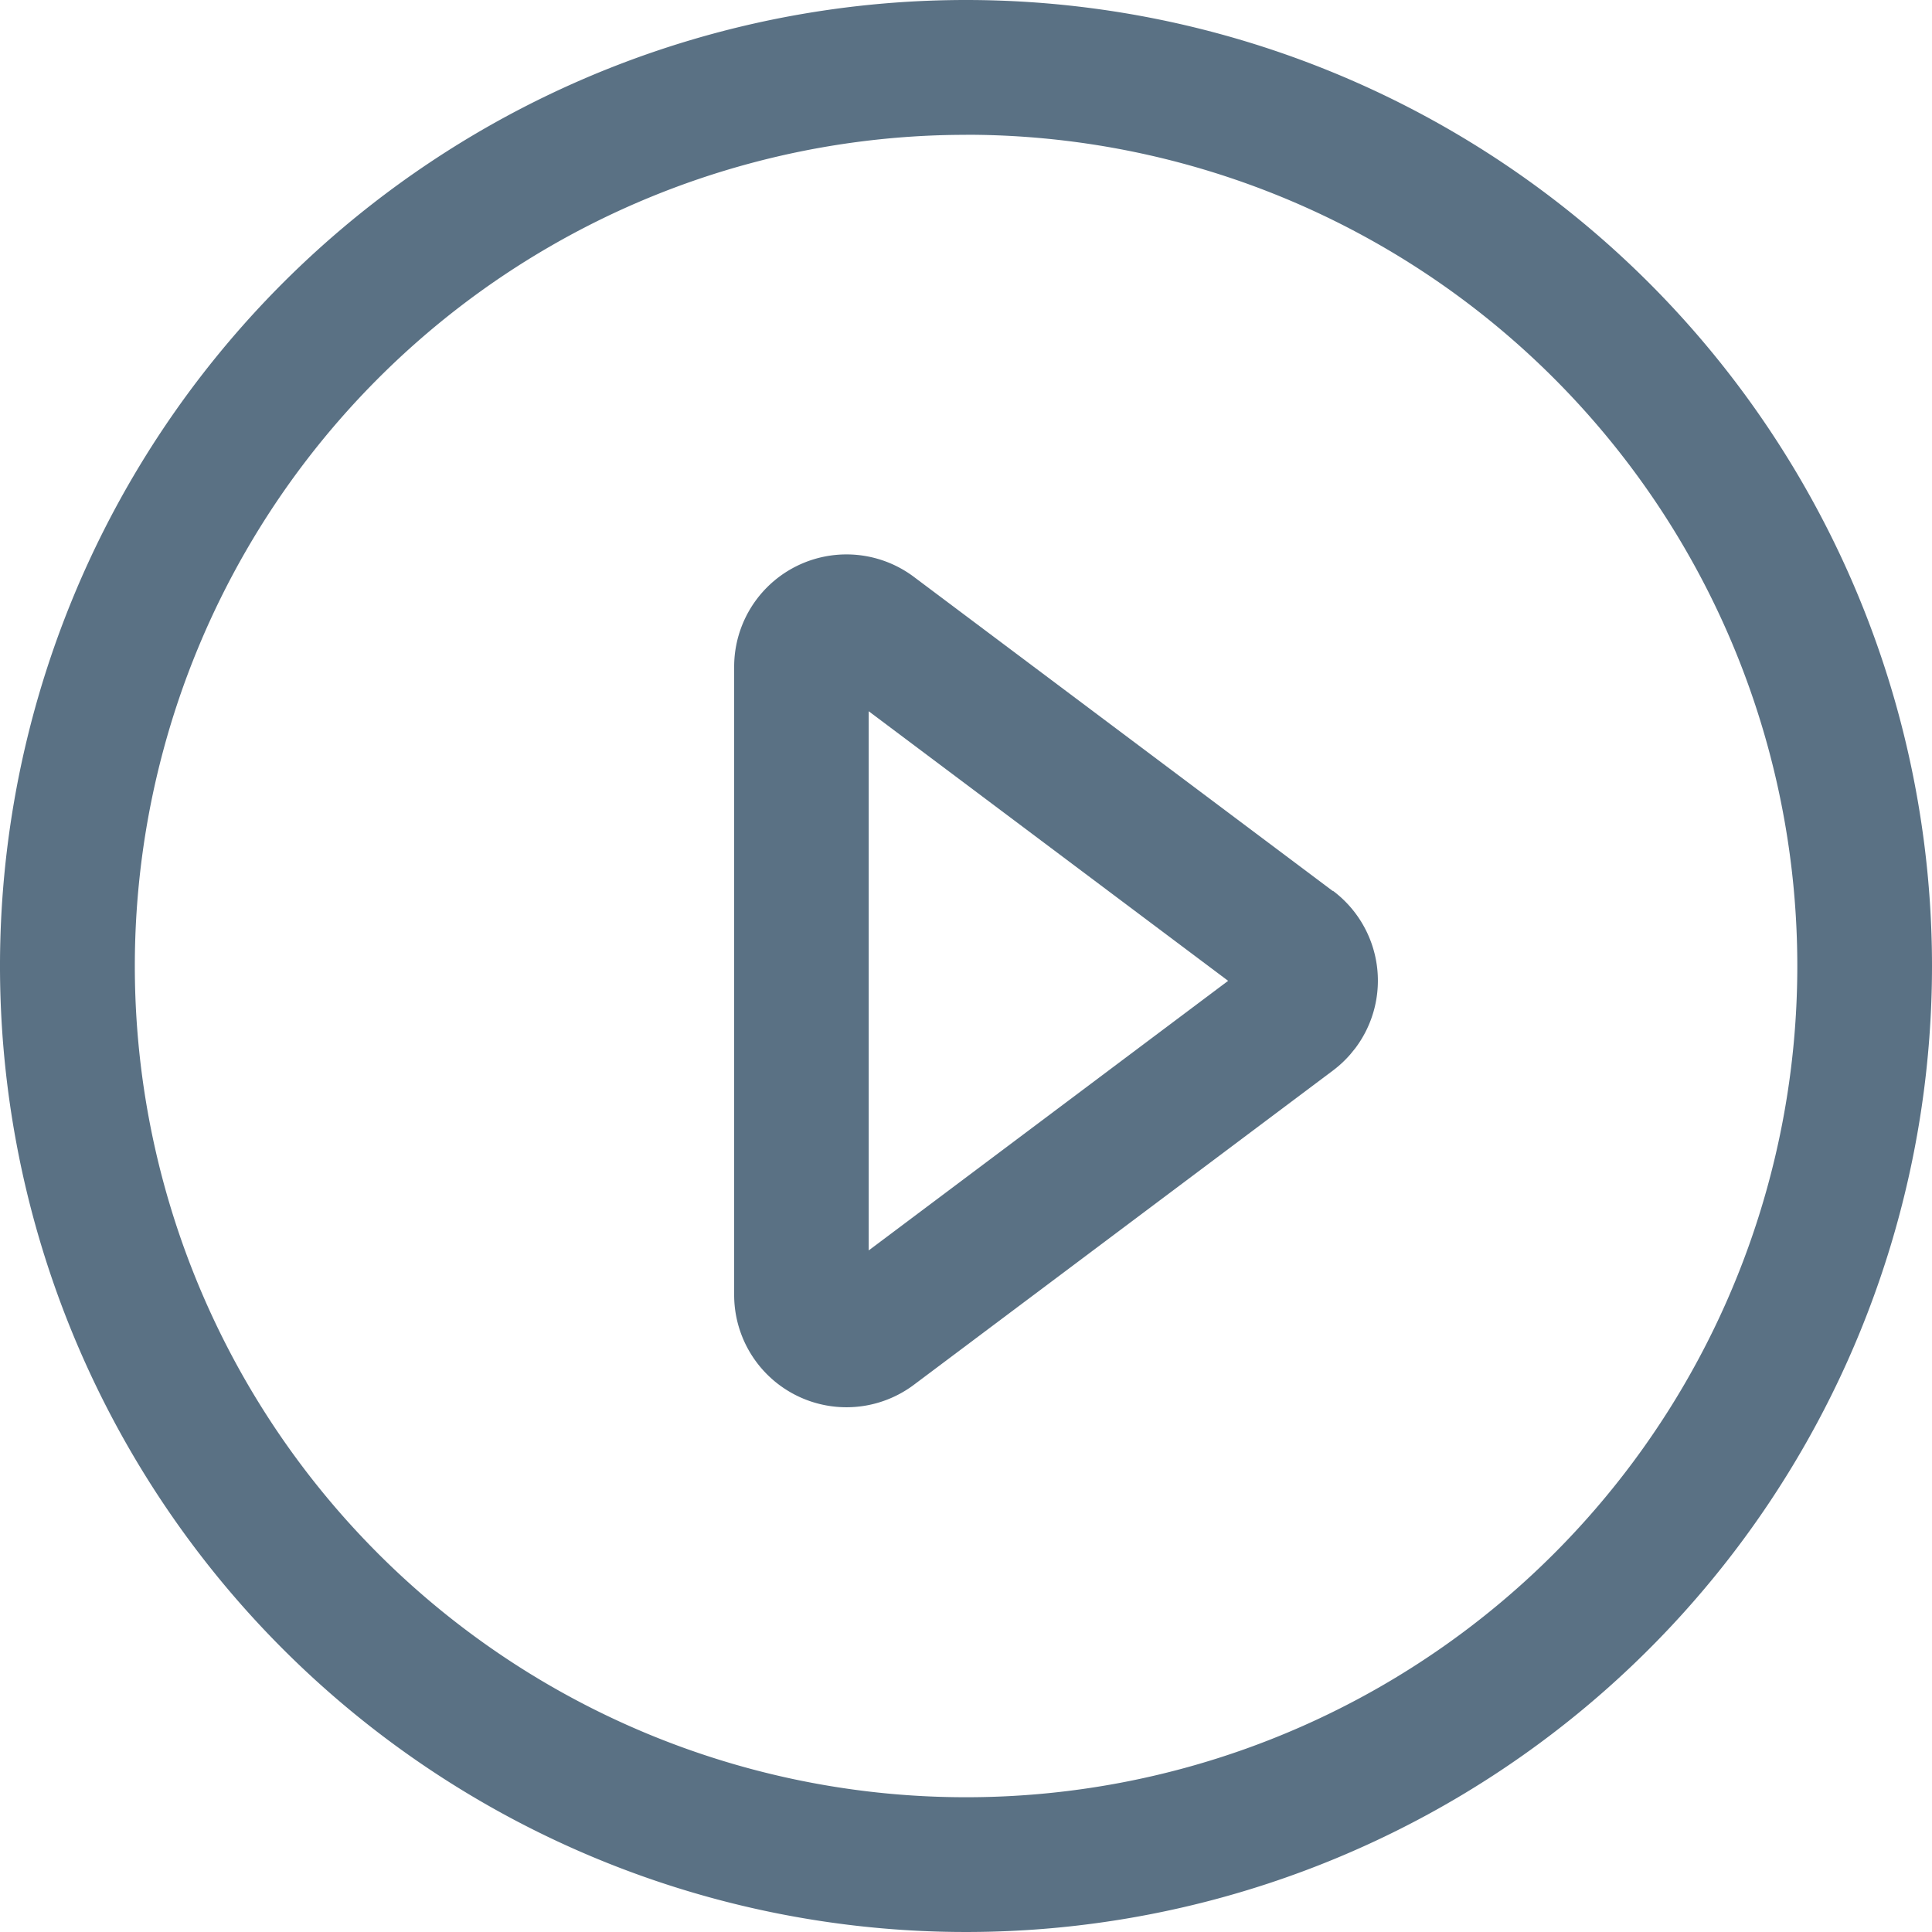 <svg xmlns="http://www.w3.org/2000/svg" width="28" height="28" viewBox="0 0 28 28"><defs><style>.a{fill:#5a7184;}</style></defs><g transform="translate(-53.333 -53.333)"><path class="a" d="M67.333,53.333a14,14,0,1,0,14,14A14,14,0,0,0,67.333,53.333Zm0,1.953A12.047,12.047,0,1,1,55.287,67.333,12.047,12.047,0,0,1,67.333,55.287Z"/><path class="a" d="M410.453,321.321l-6.078-4.558a1.628,1.628,0,0,0-2.6,1.3v9.116a1.628,1.628,0,0,0,2.6,1.3l6.078-4.558a1.632,1.632,0,0,0,.253-.236l.073-.09a1.628,1.628,0,0,0-.326-2.279Zm-1.519,1.3-5.209,3.907v-7.814Z" transform="translate(-337.802 -255.073)"/></g></svg>